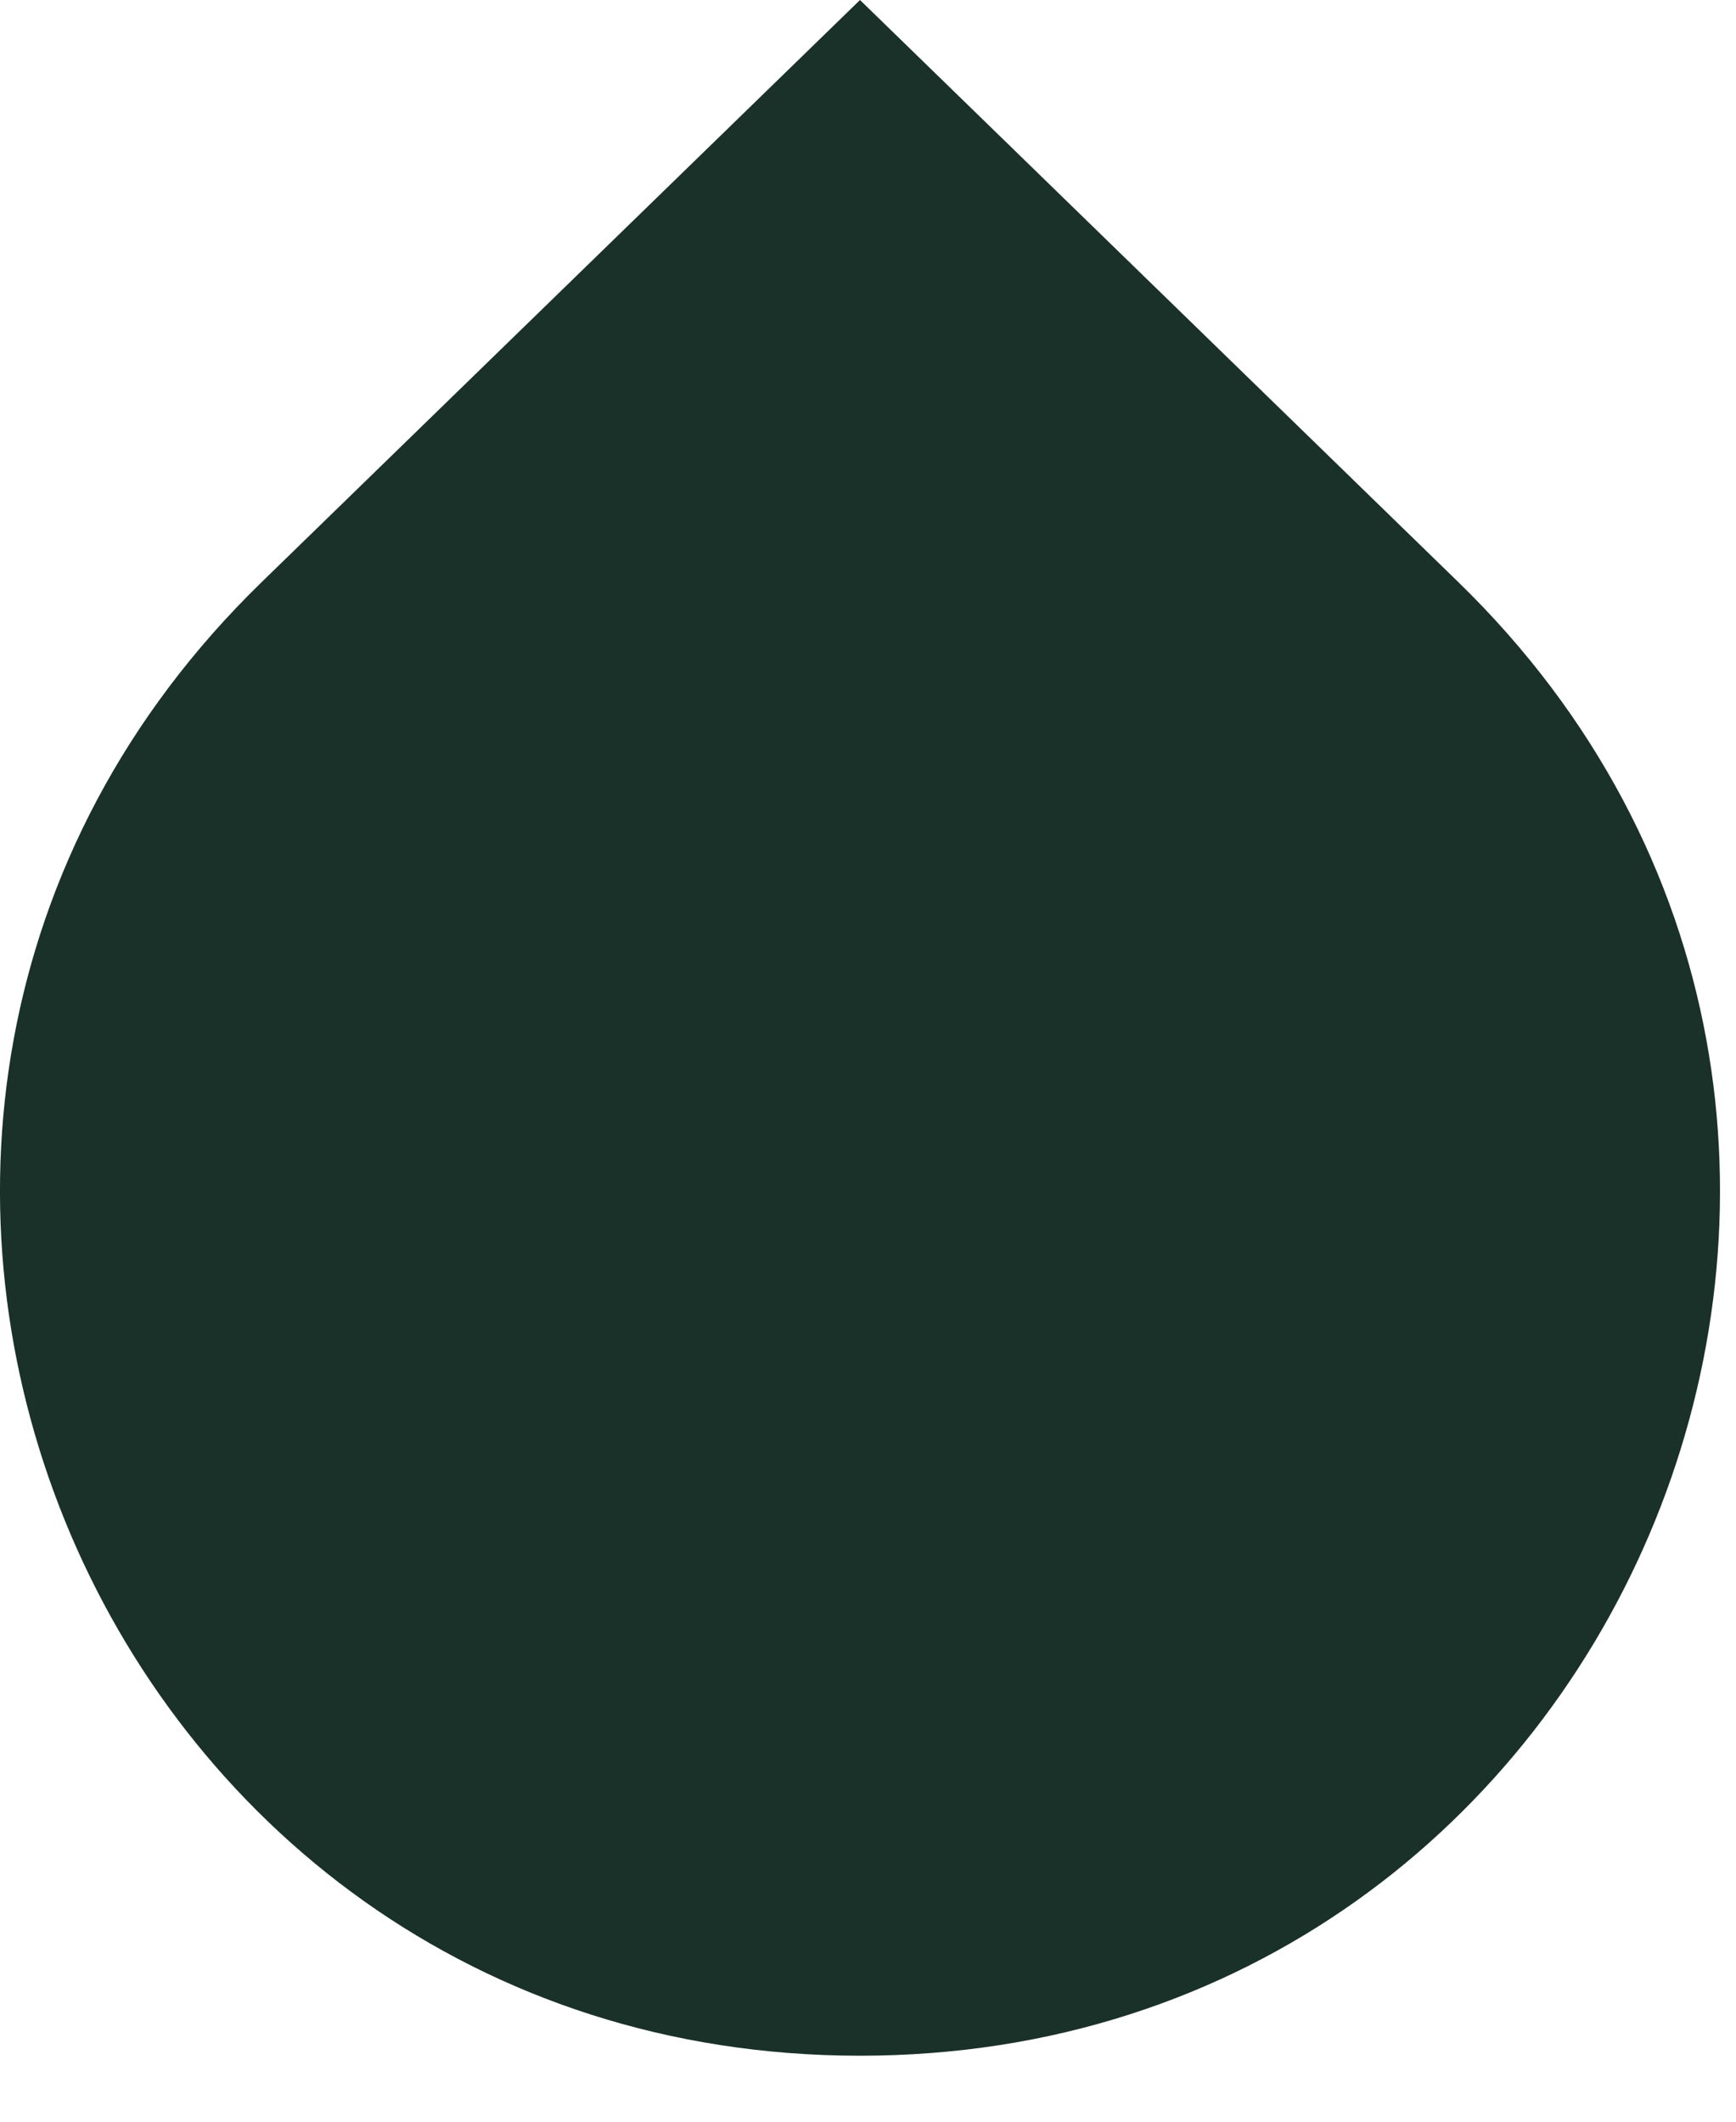 <svg xmlns="http://www.w3.org/2000/svg" width="18" height="22" viewBox="0 0 18 22" fill="none"><path d="M2.711 6.038C-3.014 11.608 0.93 21.316 8.917 21.316C16.904 21.316 20.848 11.608 15.123 6.038L8.917 0L2.711 6.038Z" fill="#1A3129"></path></svg>